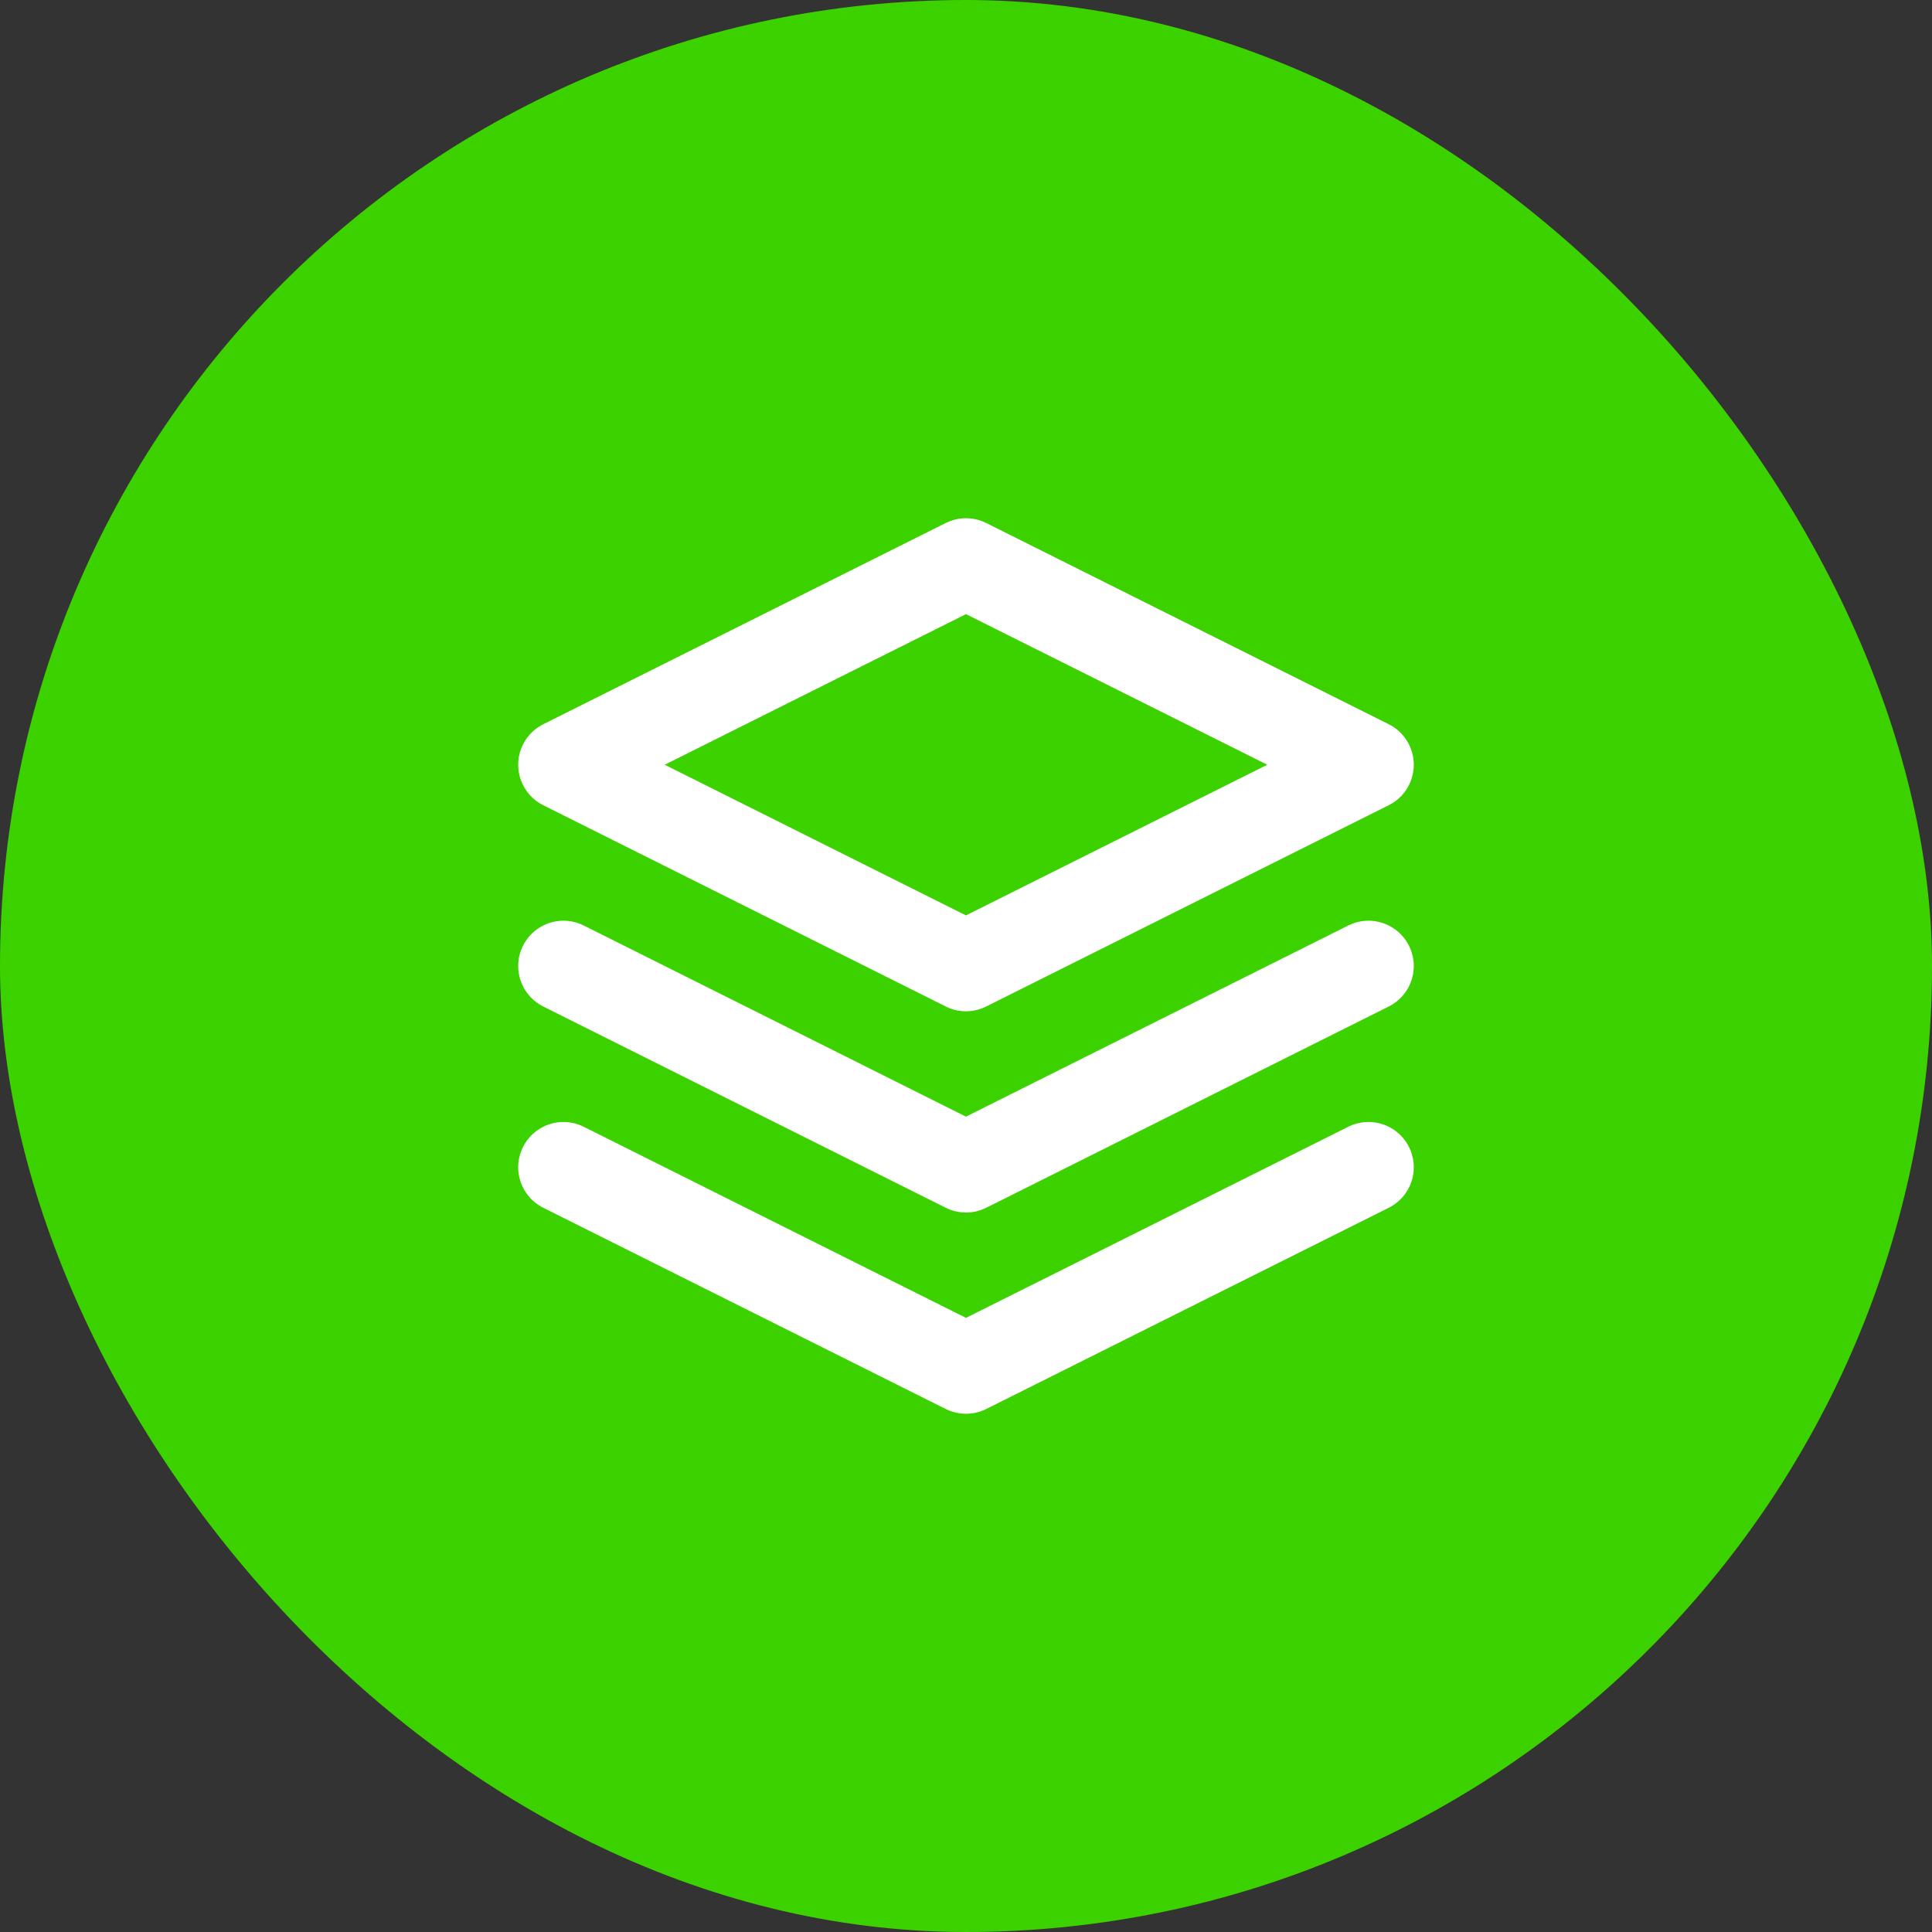 <svg width="64" height="64" viewBox="0 0 64 64" fill="none" xmlns="http://www.w3.org/2000/svg">
<rect x="0" y="0" width="64" height="64" fill="#333333" stroke="none"/>
<rect width="64" height="64" rx="32" fill="#3CD200"/>
<path d="M31.999 18.667L18.666 25.333L31.999 32L45.333 25.333L31.999 18.667Z" stroke="white" stroke-width="3" stroke-linecap="round" stroke-linejoin="round"/>
<path d="M18.666 38.667L31.999 45.333L45.333 38.667" stroke="white" stroke-width="3" stroke-linecap="round" stroke-linejoin="round"/>
<path d="M18.666 32L31.999 38.667L45.333 32" stroke="white" stroke-width="3" stroke-linecap="round" stroke-linejoin="round"/>
</svg>
